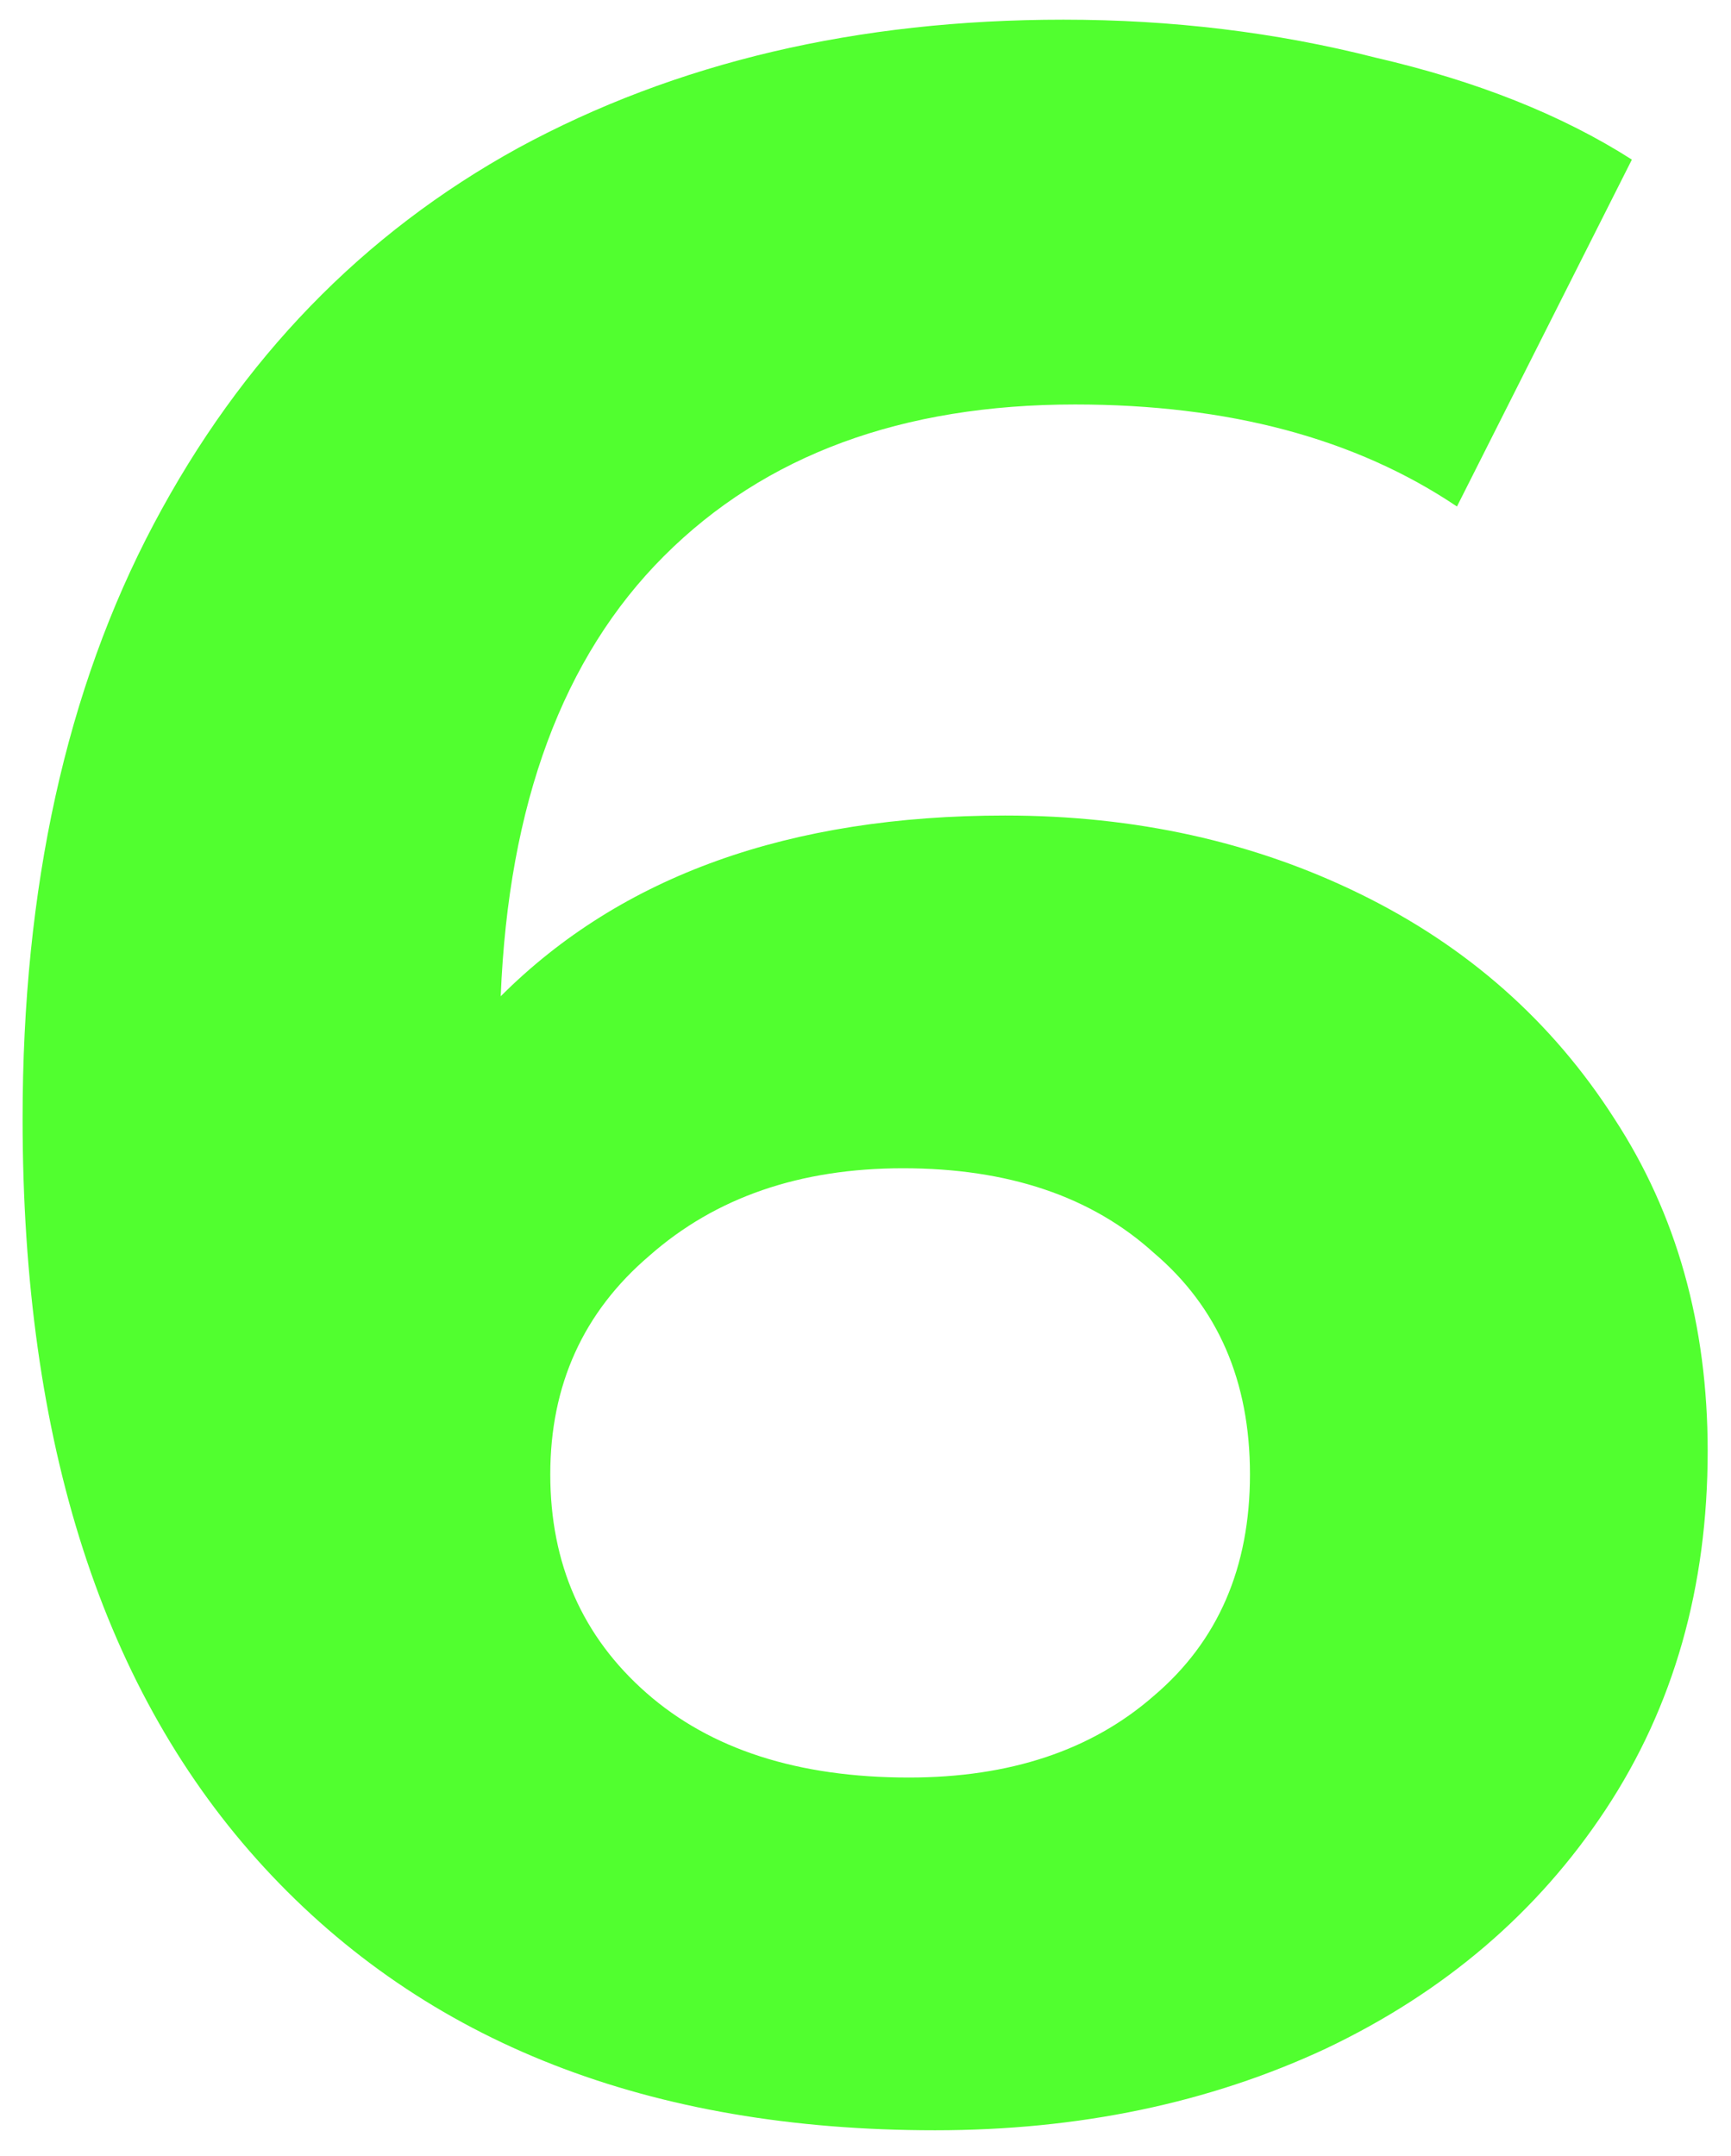 <?xml version="1.0" encoding="UTF-8"?> <svg xmlns="http://www.w3.org/2000/svg" width="57" height="71" viewBox="0 0 57 71" fill="none"> <path d="M33.096 26.856C37.384 26.856 41.288 27.72 44.808 29.448C48.328 31.176 51.112 33.64 53.16 36.84C55.208 39.976 56.232 43.624 56.232 47.784C56.232 52.264 55.112 56.2 52.872 59.592C50.632 62.984 47.56 65.608 43.656 67.464C39.816 69.256 35.528 70.152 30.792 70.152C21.384 70.152 14.024 67.272 8.712 61.512C3.4 55.752 0.744 47.528 0.744 36.84C0.744 29.224 2.184 22.696 5.064 17.256C7.944 11.816 11.944 7.688 17.064 4.872C22.248 2.056 28.232 0.648 35.016 0.648C38.6 0.648 42.024 1.064 45.288 1.896C48.616 2.664 51.432 3.784 53.736 5.256L47.976 16.68C44.648 14.44 40.456 13.32 35.4 13.32C29.704 13.32 25.192 14.984 21.864 18.312C18.536 21.64 16.744 26.472 16.488 32.808C20.456 28.84 25.992 26.856 33.096 26.856ZM29.928 58.536C33.256 58.536 35.944 57.64 37.992 55.848C40.104 54.056 41.16 51.624 41.16 48.552C41.16 45.48 40.104 43.048 37.992 41.256C35.944 39.4 33.192 38.472 29.736 38.472C26.344 38.472 23.56 39.432 21.384 41.352C19.208 43.208 18.12 45.608 18.12 48.552C18.12 51.496 19.176 53.896 21.288 55.752C23.4 57.608 26.28 58.536 29.928 58.536Z" fill="#51FF2F"></path> </svg> 
